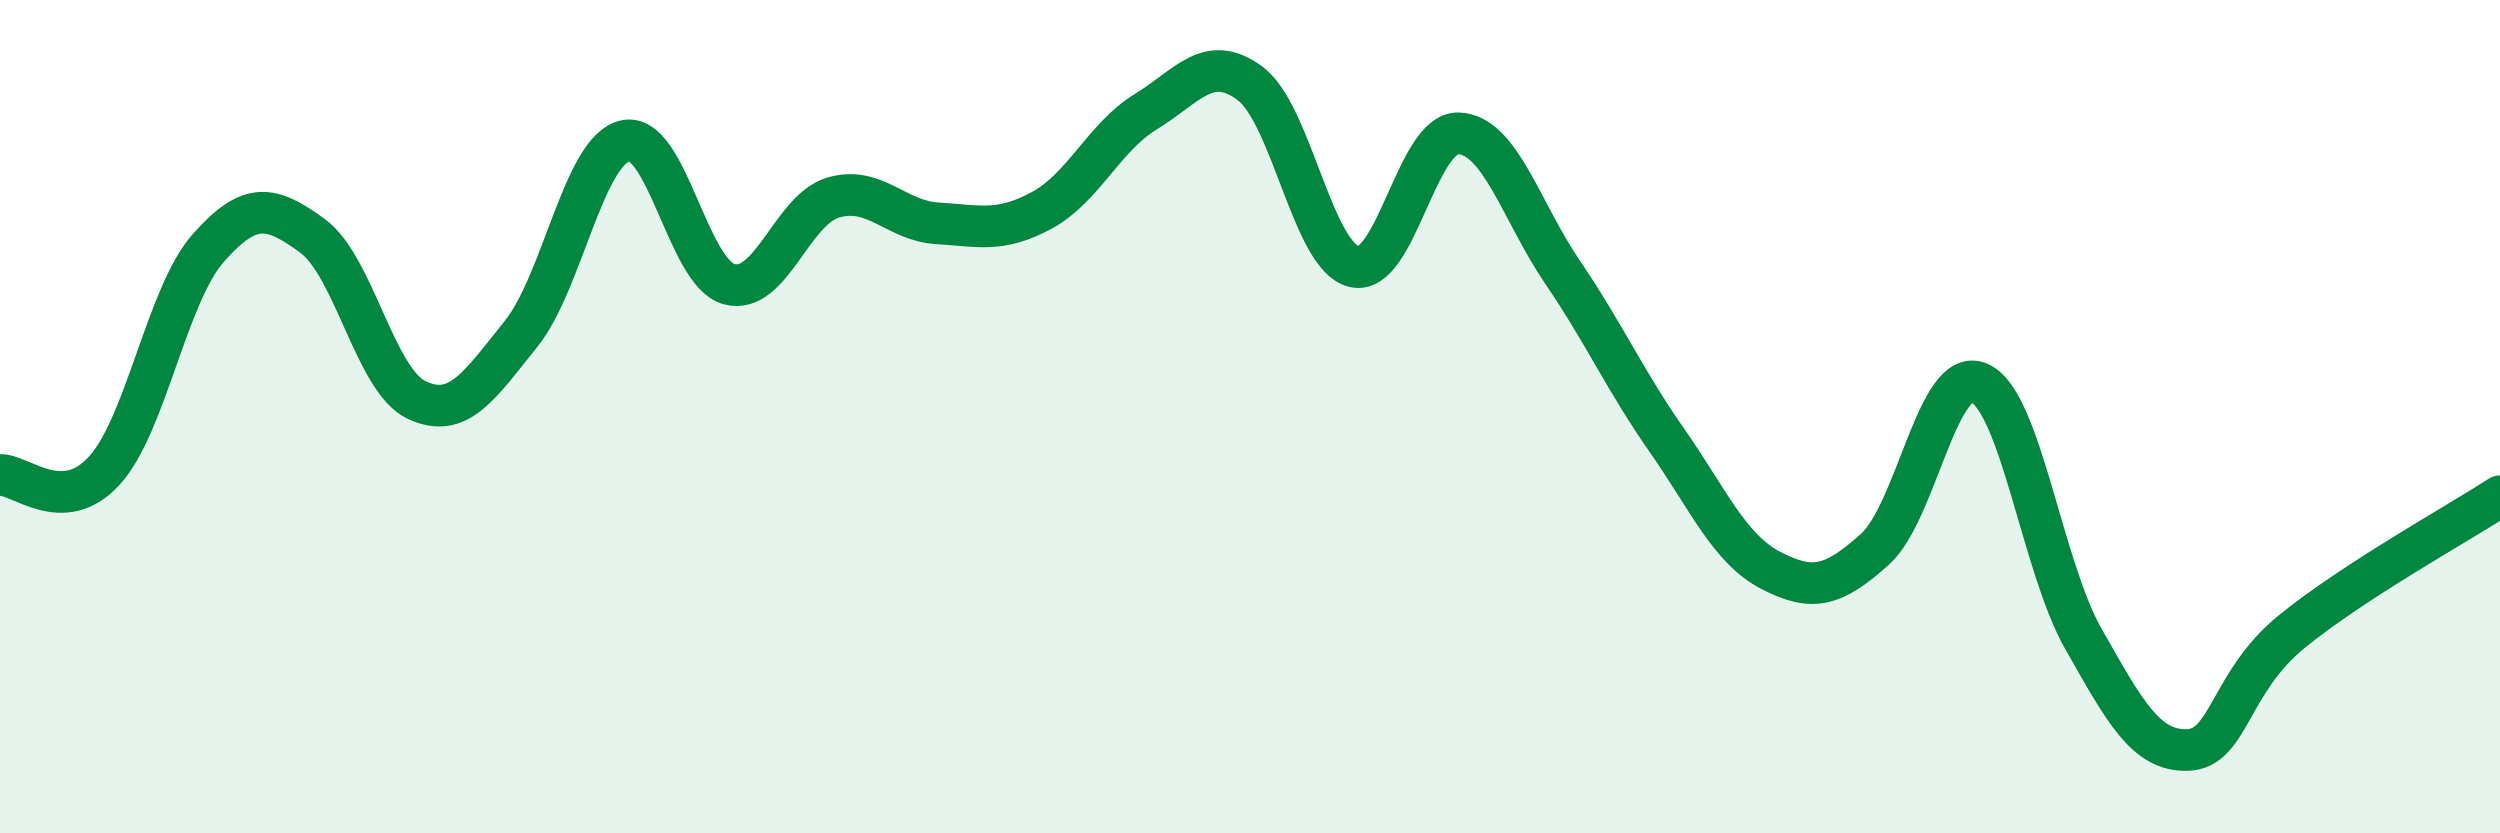 
    <svg width="60" height="20" viewBox="0 0 60 20" xmlns="http://www.w3.org/2000/svg">
      <path
        d="M 0,11.4 C 0.5,11.38 1.5,12.39 2.5,11.3 C 3.5,10.21 4,7.08 5,5.95 C 6,4.82 6.5,4.93 7.5,5.66 C 8.5,6.39 9,9.13 10,9.6 C 11,10.07 11.5,9.26 12.5,8.02 C 13.5,6.78 14,3.62 15,3.38 C 16,3.14 16.5,6.55 17.5,6.82 C 18.5,7.09 19,5.03 20,4.74 C 21,4.45 21.5,5.3 22.5,5.36 C 23.5,5.42 24,5.59 25,5.05 C 26,4.51 26.5,3.29 27.5,2.68 C 28.5,2.07 29,1.26 30,2 C 31,2.74 31.5,6.16 32.5,6.4 C 33.5,6.64 34,3.17 35,3.2 C 36,3.23 36.5,5.06 37.5,6.53 C 38.5,8 39,9.13 40,10.56 C 41,11.99 41.5,13.17 42.5,13.69 C 43.5,14.21 44,14.08 45,13.18 C 46,12.28 46.5,8.76 47.5,9.19 C 48.5,9.62 49,13.57 50,15.33 C 51,17.09 51.5,18.03 52.5,18 C 53.5,17.97 53.5,16.38 55,15.16 C 56.5,13.94 59,12.56 60,11.91L60 20L0 20Z"
        fill="#008740"
        opacity="0.1"
        stroke-linecap="round"
        stroke-linejoin="round"
      />
      <path
        d="M 0,11.4 C 0.5,11.38 1.5,12.39 2.5,11.3 C 3.5,10.21 4,7.08 5,5.95 C 6,4.82 6.5,4.93 7.5,5.66 C 8.5,6.39 9,9.13 10,9.6 C 11,10.07 11.5,9.26 12.5,8.02 C 13.5,6.78 14,3.62 15,3.38 C 16,3.14 16.5,6.55 17.5,6.82 C 18.5,7.09 19,5.03 20,4.74 C 21,4.45 21.5,5.3 22.5,5.36 C 23.5,5.42 24,5.59 25,5.05 C 26,4.51 26.5,3.29 27.5,2.68 C 28.5,2.07 29,1.26 30,2 C 31,2.74 31.5,6.16 32.5,6.4 C 33.5,6.64 34,3.17 35,3.2 C 36,3.23 36.5,5.06 37.5,6.53 C 38.5,8 39,9.13 40,10.56 C 41,11.99 41.5,13.17 42.5,13.69 C 43.5,14.21 44,14.08 45,13.18 C 46,12.28 46.5,8.76 47.5,9.19 C 48.5,9.62 49,13.57 50,15.33 C 51,17.09 51.5,18.03 52.5,18 C 53.5,17.97 53.5,16.38 55,15.16 C 56.5,13.94 59,12.56 60,11.91"
        stroke="#008740"
        stroke-width="1"
        fill="none"
        stroke-linecap="round"
        stroke-linejoin="round"
      />
    </svg>
  